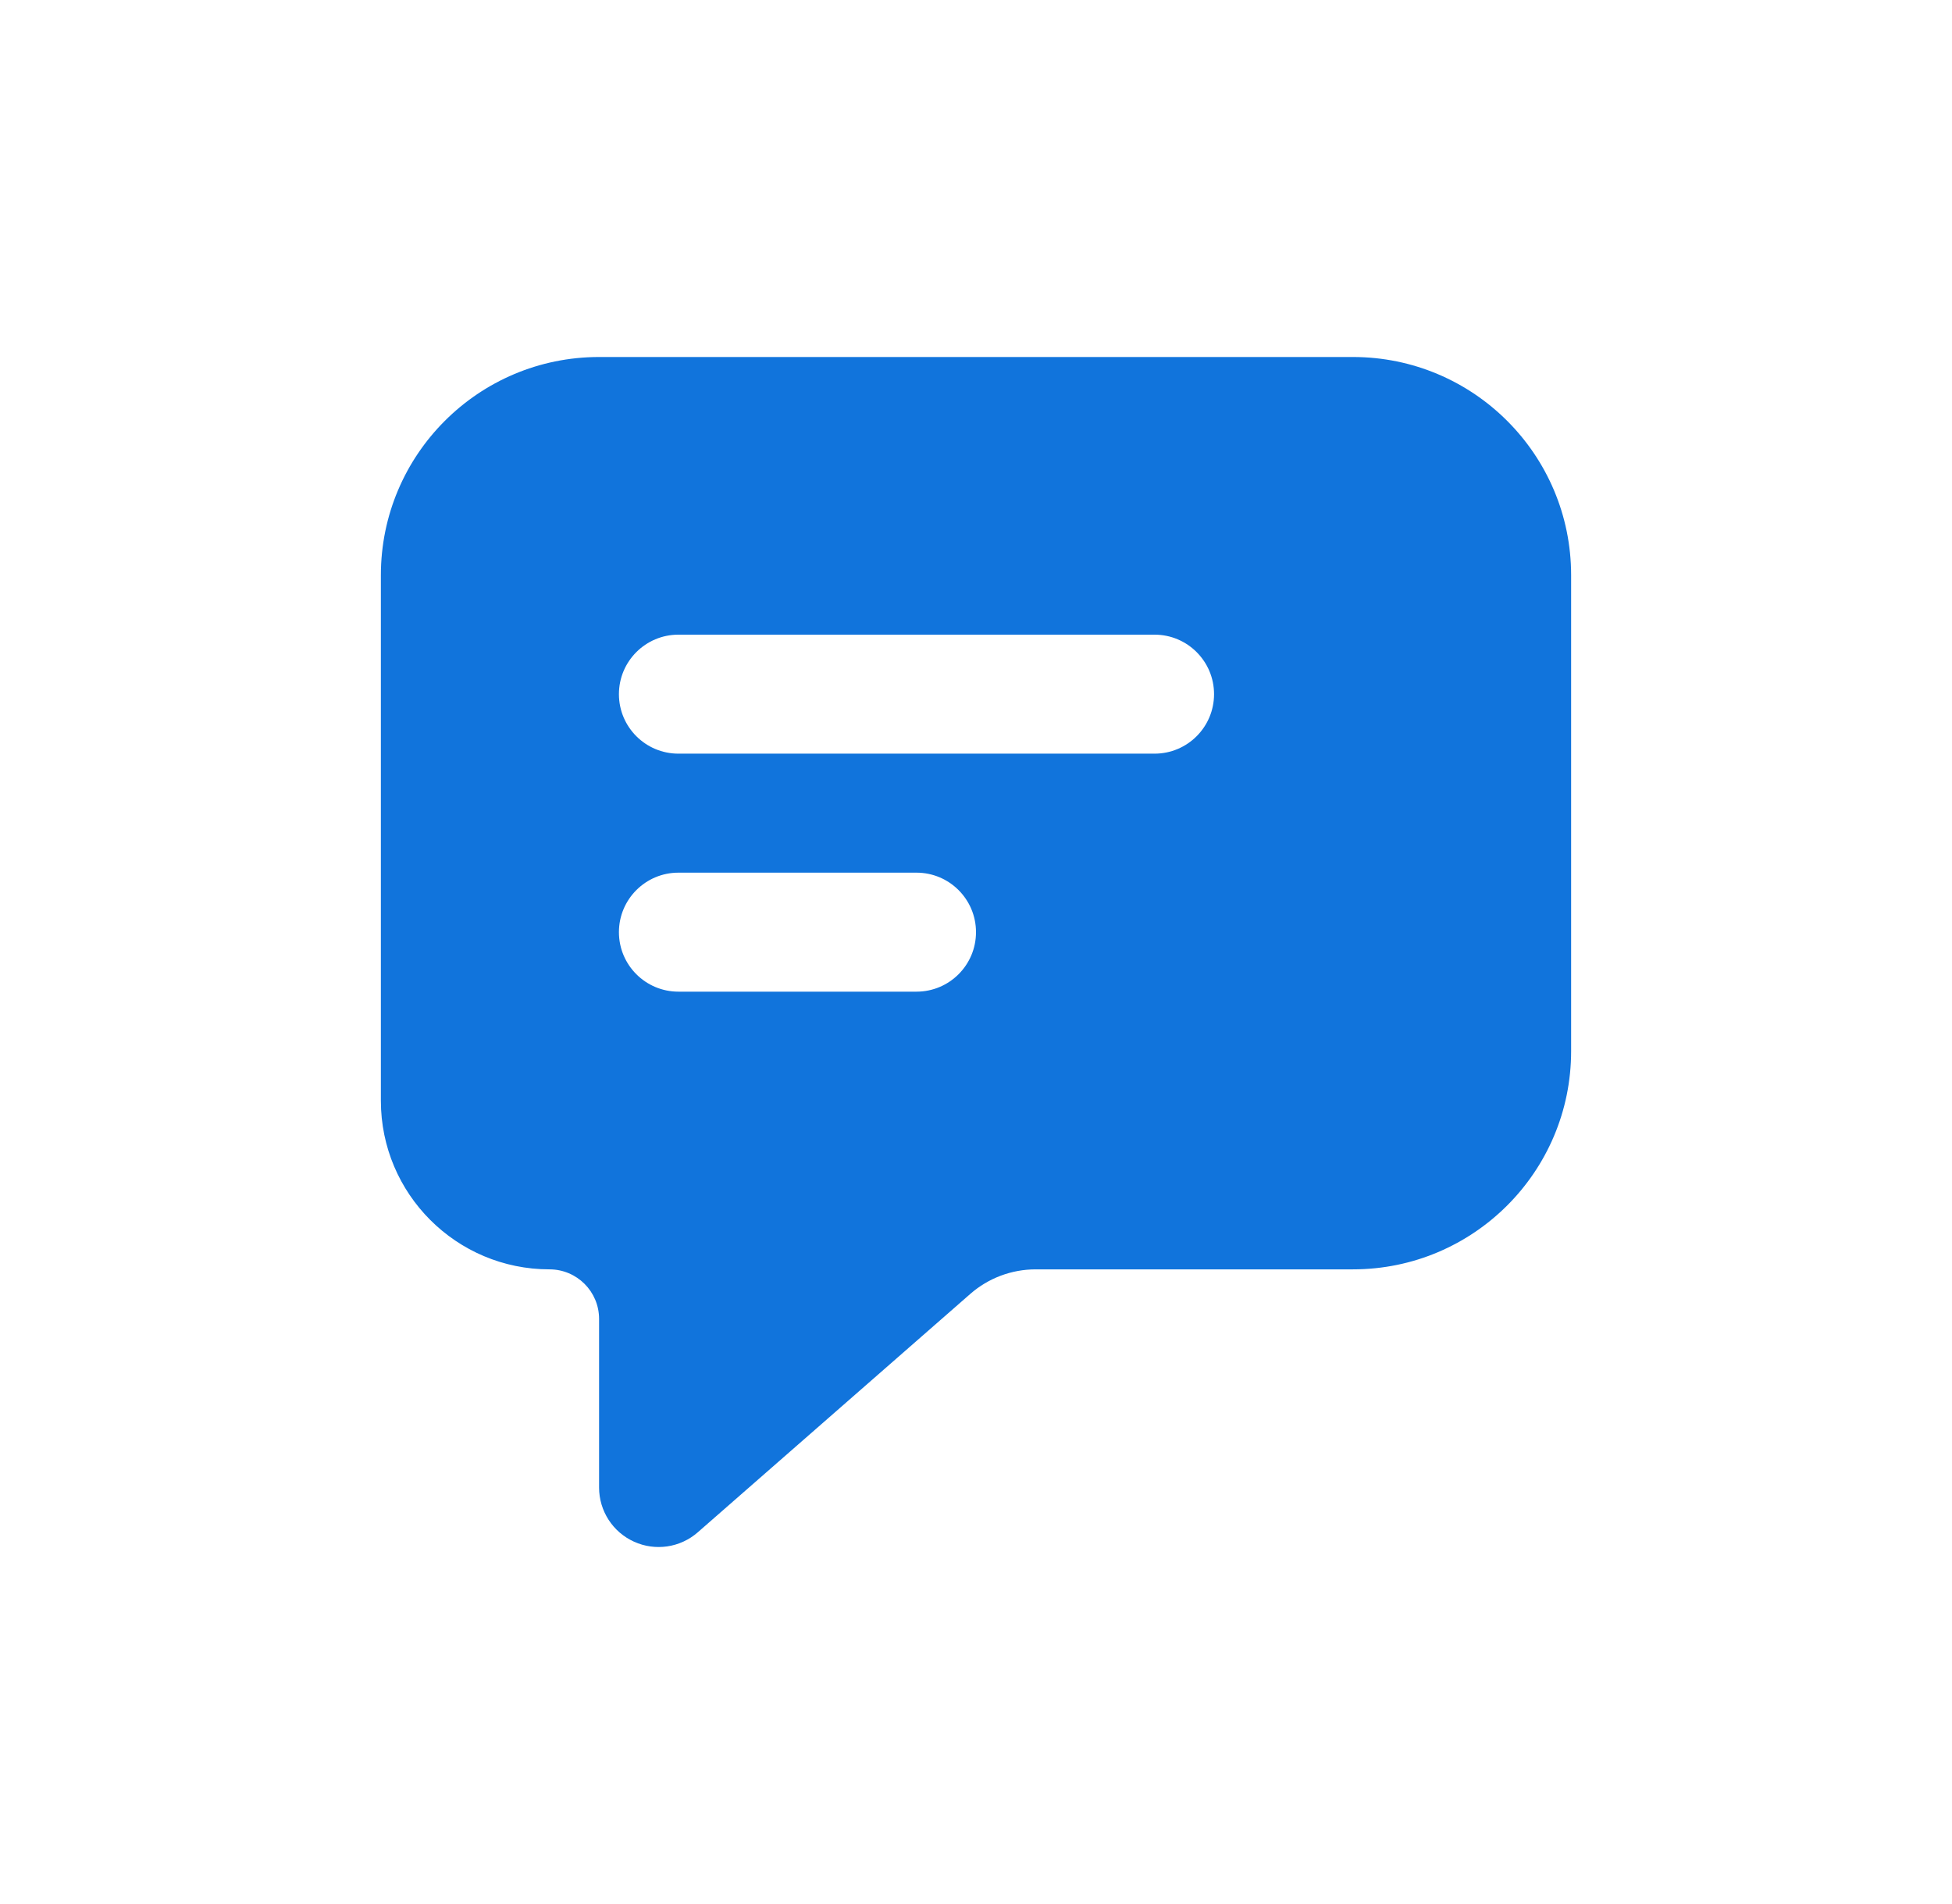 <svg width="41" height="40" viewBox="0 0 41 40" fill="none" xmlns="http://www.w3.org/2000/svg">
<path fill-rule="evenodd" clip-rule="evenodd" d="M8 12.083C8 9.552 10.052 7.5 12.583 7.5H28.417C30.948 7.5 33 9.552 33 12.083V22.083C33 24.615 30.948 26.667 28.417 26.667H21.753C21.248 26.667 20.76 26.85 20.381 27.182L14.656 32.191C14.287 32.514 13.764 32.591 13.317 32.388C12.87 32.186 12.583 31.741 12.583 31.25V27.708C12.583 27.133 12.117 26.667 11.542 26.667C9.586 26.667 8 25.081 8 23.125V12.083ZM13 14.583C13 13.893 13.56 13.333 14.25 13.333H24.25C24.94 13.333 25.5 13.893 25.5 14.583C25.5 15.274 24.94 15.833 24.25 15.833H14.25C13.56 15.833 13 15.274 13 14.583ZM13 19.583C13 18.893 13.56 18.333 14.25 18.333H19.25C19.94 18.333 20.5 18.893 20.5 19.583C20.5 20.274 19.94 20.833 19.25 20.833H14.25C13.56 20.833 13 20.274 13 19.583Z" fill="#1174DC"/>
</svg>
